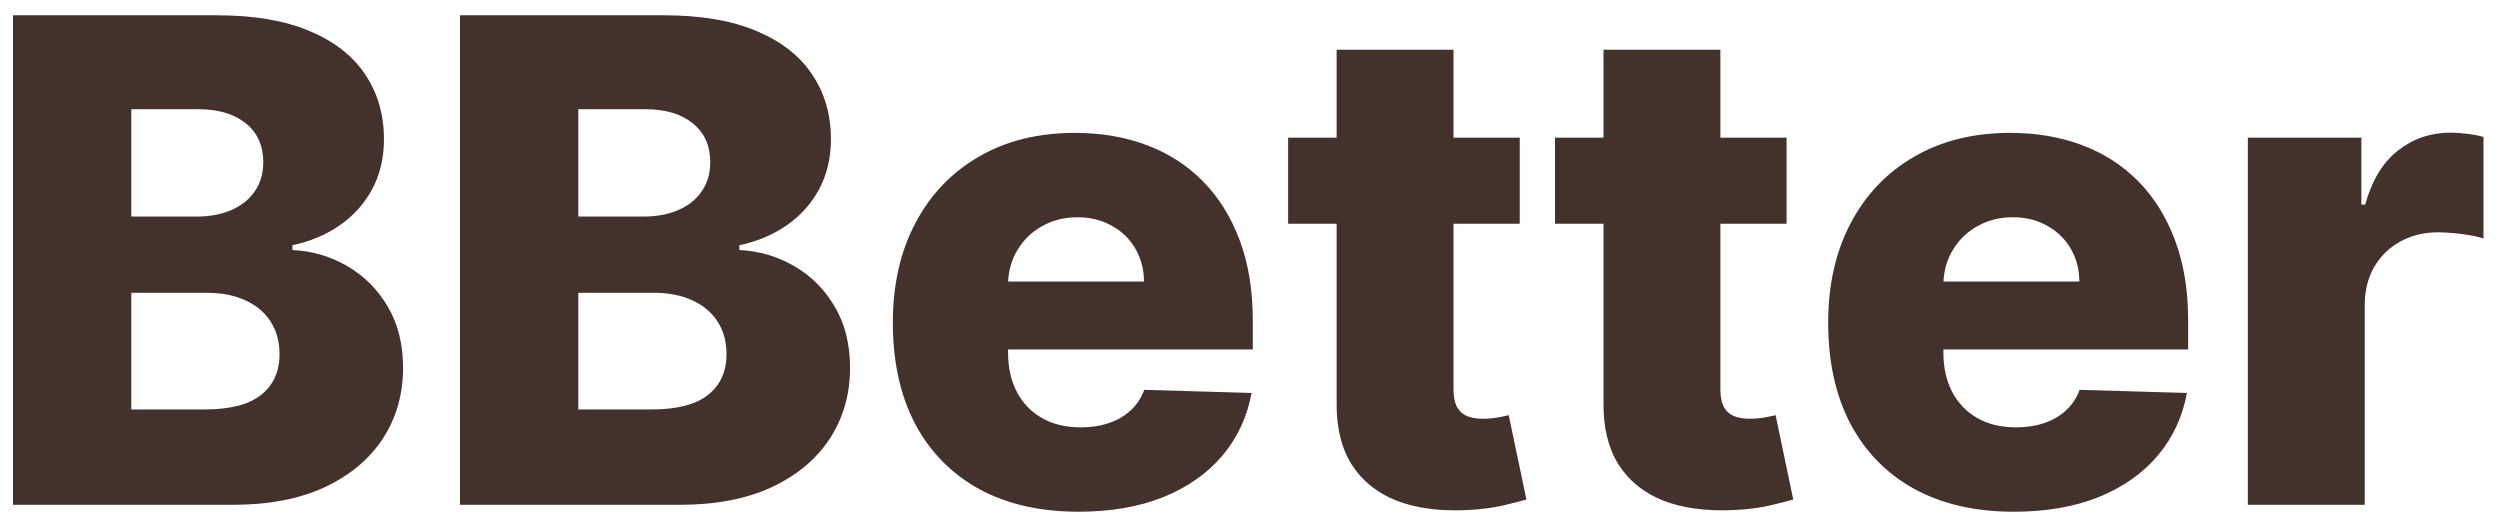 <svg width="104" height="22" viewBox="0 0 104 22" fill="none" xmlns="http://www.w3.org/2000/svg">
<path d="M0.541 21V0.636H9.033C10.557 0.636 11.833 0.852 12.861 1.283C13.895 1.714 14.671 2.317 15.188 3.092C15.711 3.868 15.973 4.766 15.973 5.787C15.973 6.562 15.811 7.255 15.486 7.865C15.161 8.468 14.713 8.969 14.143 9.366C13.573 9.764 12.914 10.043 12.165 10.202V10.401C12.987 10.44 13.746 10.662 14.442 11.067C15.144 11.471 15.708 12.035 16.132 12.757C16.556 13.473 16.768 14.322 16.768 15.303C16.768 16.396 16.49 17.374 15.933 18.236C15.376 19.091 14.571 19.767 13.517 20.264C12.463 20.755 11.184 21 9.679 21H0.541ZM5.463 17.033H8.506C9.573 17.033 10.358 16.831 10.862 16.426C11.373 16.022 11.628 15.458 11.628 14.736C11.628 14.212 11.505 13.761 11.26 13.383C11.015 12.999 10.667 12.704 10.216 12.499C9.765 12.287 9.225 12.18 8.595 12.18H5.463V17.033ZM5.463 9.009H8.188C8.724 9.009 9.202 8.919 9.619 8.74C10.037 8.561 10.362 8.303 10.594 7.964C10.832 7.626 10.952 7.219 10.952 6.741C10.952 6.059 10.71 5.522 10.226 5.131C9.742 4.74 9.089 4.544 8.267 4.544H5.463V9.009ZM19.135 21V0.636H27.626C29.151 0.636 30.427 0.852 31.454 1.283C32.489 1.714 33.264 2.317 33.781 3.092C34.305 3.868 34.567 4.766 34.567 5.787C34.567 6.562 34.404 7.255 34.08 7.865C33.755 8.468 33.307 8.969 32.737 9.366C32.167 9.764 31.508 10.043 30.759 10.202V10.401C31.581 10.44 32.34 10.662 33.035 11.067C33.738 11.471 34.302 12.035 34.726 12.757C35.15 13.473 35.362 14.322 35.362 15.303C35.362 16.396 35.084 17.374 34.527 18.236C33.97 19.091 33.165 19.767 32.111 20.264C31.057 20.755 29.777 21 28.273 21H19.135ZM24.057 17.033H27.099C28.167 17.033 28.952 16.831 29.456 16.426C29.966 16.022 30.222 15.458 30.222 14.736C30.222 14.212 30.099 13.761 29.854 13.383C29.608 12.999 29.26 12.704 28.81 12.499C28.359 12.287 27.819 12.18 27.189 12.18H24.057V17.033ZM24.057 9.009H26.781C27.318 9.009 27.796 8.919 28.213 8.74C28.631 8.561 28.956 8.303 29.188 7.964C29.426 7.626 29.546 7.219 29.546 6.741C29.546 6.059 29.303 5.522 28.82 5.131C28.336 4.74 27.683 4.544 26.861 4.544H24.057V9.009ZM44.868 21.288C43.27 21.288 41.892 20.974 40.731 20.344C39.578 19.707 38.69 18.803 38.067 17.629C37.45 16.449 37.142 15.047 37.142 13.423C37.142 11.846 37.454 10.467 38.077 9.287C38.7 8.1 39.578 7.179 40.712 6.523C41.845 5.86 43.181 5.528 44.719 5.528C45.806 5.528 46.8 5.697 47.702 6.036C48.603 6.374 49.382 6.874 50.038 7.537C50.695 8.2 51.205 9.018 51.57 9.993C51.934 10.961 52.117 12.071 52.117 13.324V14.537H38.842V11.713H47.592C47.586 11.196 47.463 10.735 47.224 10.331C46.986 9.927 46.658 9.612 46.24 9.386C45.829 9.154 45.355 9.038 44.818 9.038C44.275 9.038 43.787 9.161 43.356 9.406C42.926 9.645 42.584 9.973 42.332 10.391C42.081 10.802 41.948 11.269 41.935 11.793V14.666C41.935 15.289 42.057 15.836 42.303 16.307C42.548 16.771 42.896 17.132 43.347 17.391C43.797 17.649 44.334 17.778 44.957 17.778C45.388 17.778 45.779 17.719 46.131 17.599C46.482 17.48 46.784 17.305 47.035 17.072C47.287 16.84 47.476 16.555 47.602 16.217L52.067 16.347C51.881 17.348 51.474 18.219 50.844 18.962C50.221 19.697 49.402 20.271 48.388 20.682C47.374 21.086 46.2 21.288 44.868 21.288ZM63.221 5.727V9.307H53.586V5.727H63.221ZM55.604 2.068H60.466V16.197C60.466 16.496 60.513 16.738 60.605 16.923C60.705 17.102 60.847 17.232 61.033 17.311C61.219 17.384 61.441 17.421 61.699 17.421C61.885 17.421 62.08 17.404 62.286 17.371C62.498 17.331 62.657 17.298 62.763 17.271L63.499 20.781C63.267 20.848 62.939 20.93 62.515 21.03C62.097 21.129 61.596 21.192 61.013 21.219C59.873 21.272 58.895 21.139 58.08 20.821C57.271 20.496 56.651 19.992 56.221 19.31C55.796 18.627 55.591 17.768 55.604 16.734V2.068ZM74.322 5.727V9.307H64.687V5.727H74.322ZM66.706 2.068H71.568V16.197C71.568 16.496 71.614 16.738 71.707 16.923C71.806 17.102 71.949 17.232 72.135 17.311C72.32 17.384 72.542 17.421 72.801 17.421C72.986 17.421 73.182 17.404 73.387 17.371C73.6 17.331 73.759 17.298 73.865 17.271L74.6 20.781C74.368 20.848 74.04 20.93 73.616 21.03C73.198 21.129 72.698 21.192 72.115 21.219C70.975 21.272 69.997 21.139 69.181 20.821C68.373 20.496 67.753 19.992 67.322 19.31C66.898 18.627 66.692 17.768 66.706 16.734V2.068ZM83.778 21.288C82.18 21.288 80.802 20.974 79.642 20.344C78.488 19.707 77.6 18.803 76.977 17.629C76.36 16.449 76.052 15.047 76.052 13.423C76.052 11.846 76.364 10.467 76.987 9.287C77.61 8.1 78.488 7.179 79.622 6.523C80.755 5.86 82.091 5.528 83.629 5.528C84.716 5.528 85.71 5.697 86.612 6.036C87.513 6.374 88.292 6.874 88.948 7.537C89.605 8.2 90.115 9.018 90.48 9.993C90.844 10.961 91.027 12.071 91.027 13.324V14.537H77.752V11.713H86.502C86.496 11.196 86.373 10.735 86.135 10.331C85.896 9.927 85.568 9.612 85.15 9.386C84.739 9.154 84.265 9.038 83.728 9.038C83.185 9.038 82.698 9.161 82.267 9.406C81.836 9.645 81.494 9.973 81.243 10.391C80.991 10.802 80.858 11.269 80.845 11.793V14.666C80.845 15.289 80.967 15.836 81.213 16.307C81.458 16.771 81.806 17.132 82.257 17.391C82.707 17.649 83.244 17.778 83.868 17.778C84.298 17.778 84.689 17.719 85.041 17.599C85.392 17.48 85.694 17.305 85.946 17.072C86.198 16.84 86.386 16.555 86.512 16.217L90.977 16.347C90.791 17.348 90.384 18.219 89.754 18.962C89.131 19.697 88.312 20.271 87.298 20.682C86.284 21.086 85.11 21.288 83.778 21.288ZM93.51 21V5.727H98.233V8.511H98.392C98.671 7.504 99.124 6.755 99.754 6.264C100.384 5.767 101.116 5.518 101.952 5.518C102.177 5.518 102.409 5.535 102.648 5.568C102.886 5.595 103.108 5.638 103.314 5.697V9.923C103.082 9.844 102.777 9.781 102.399 9.734C102.028 9.688 101.696 9.665 101.405 9.665C100.828 9.665 100.308 9.794 99.844 10.053C99.386 10.305 99.025 10.659 98.76 11.117C98.501 11.567 98.372 12.098 98.372 12.707V21H93.51Z" fill="#43322C"></path>
</svg>
